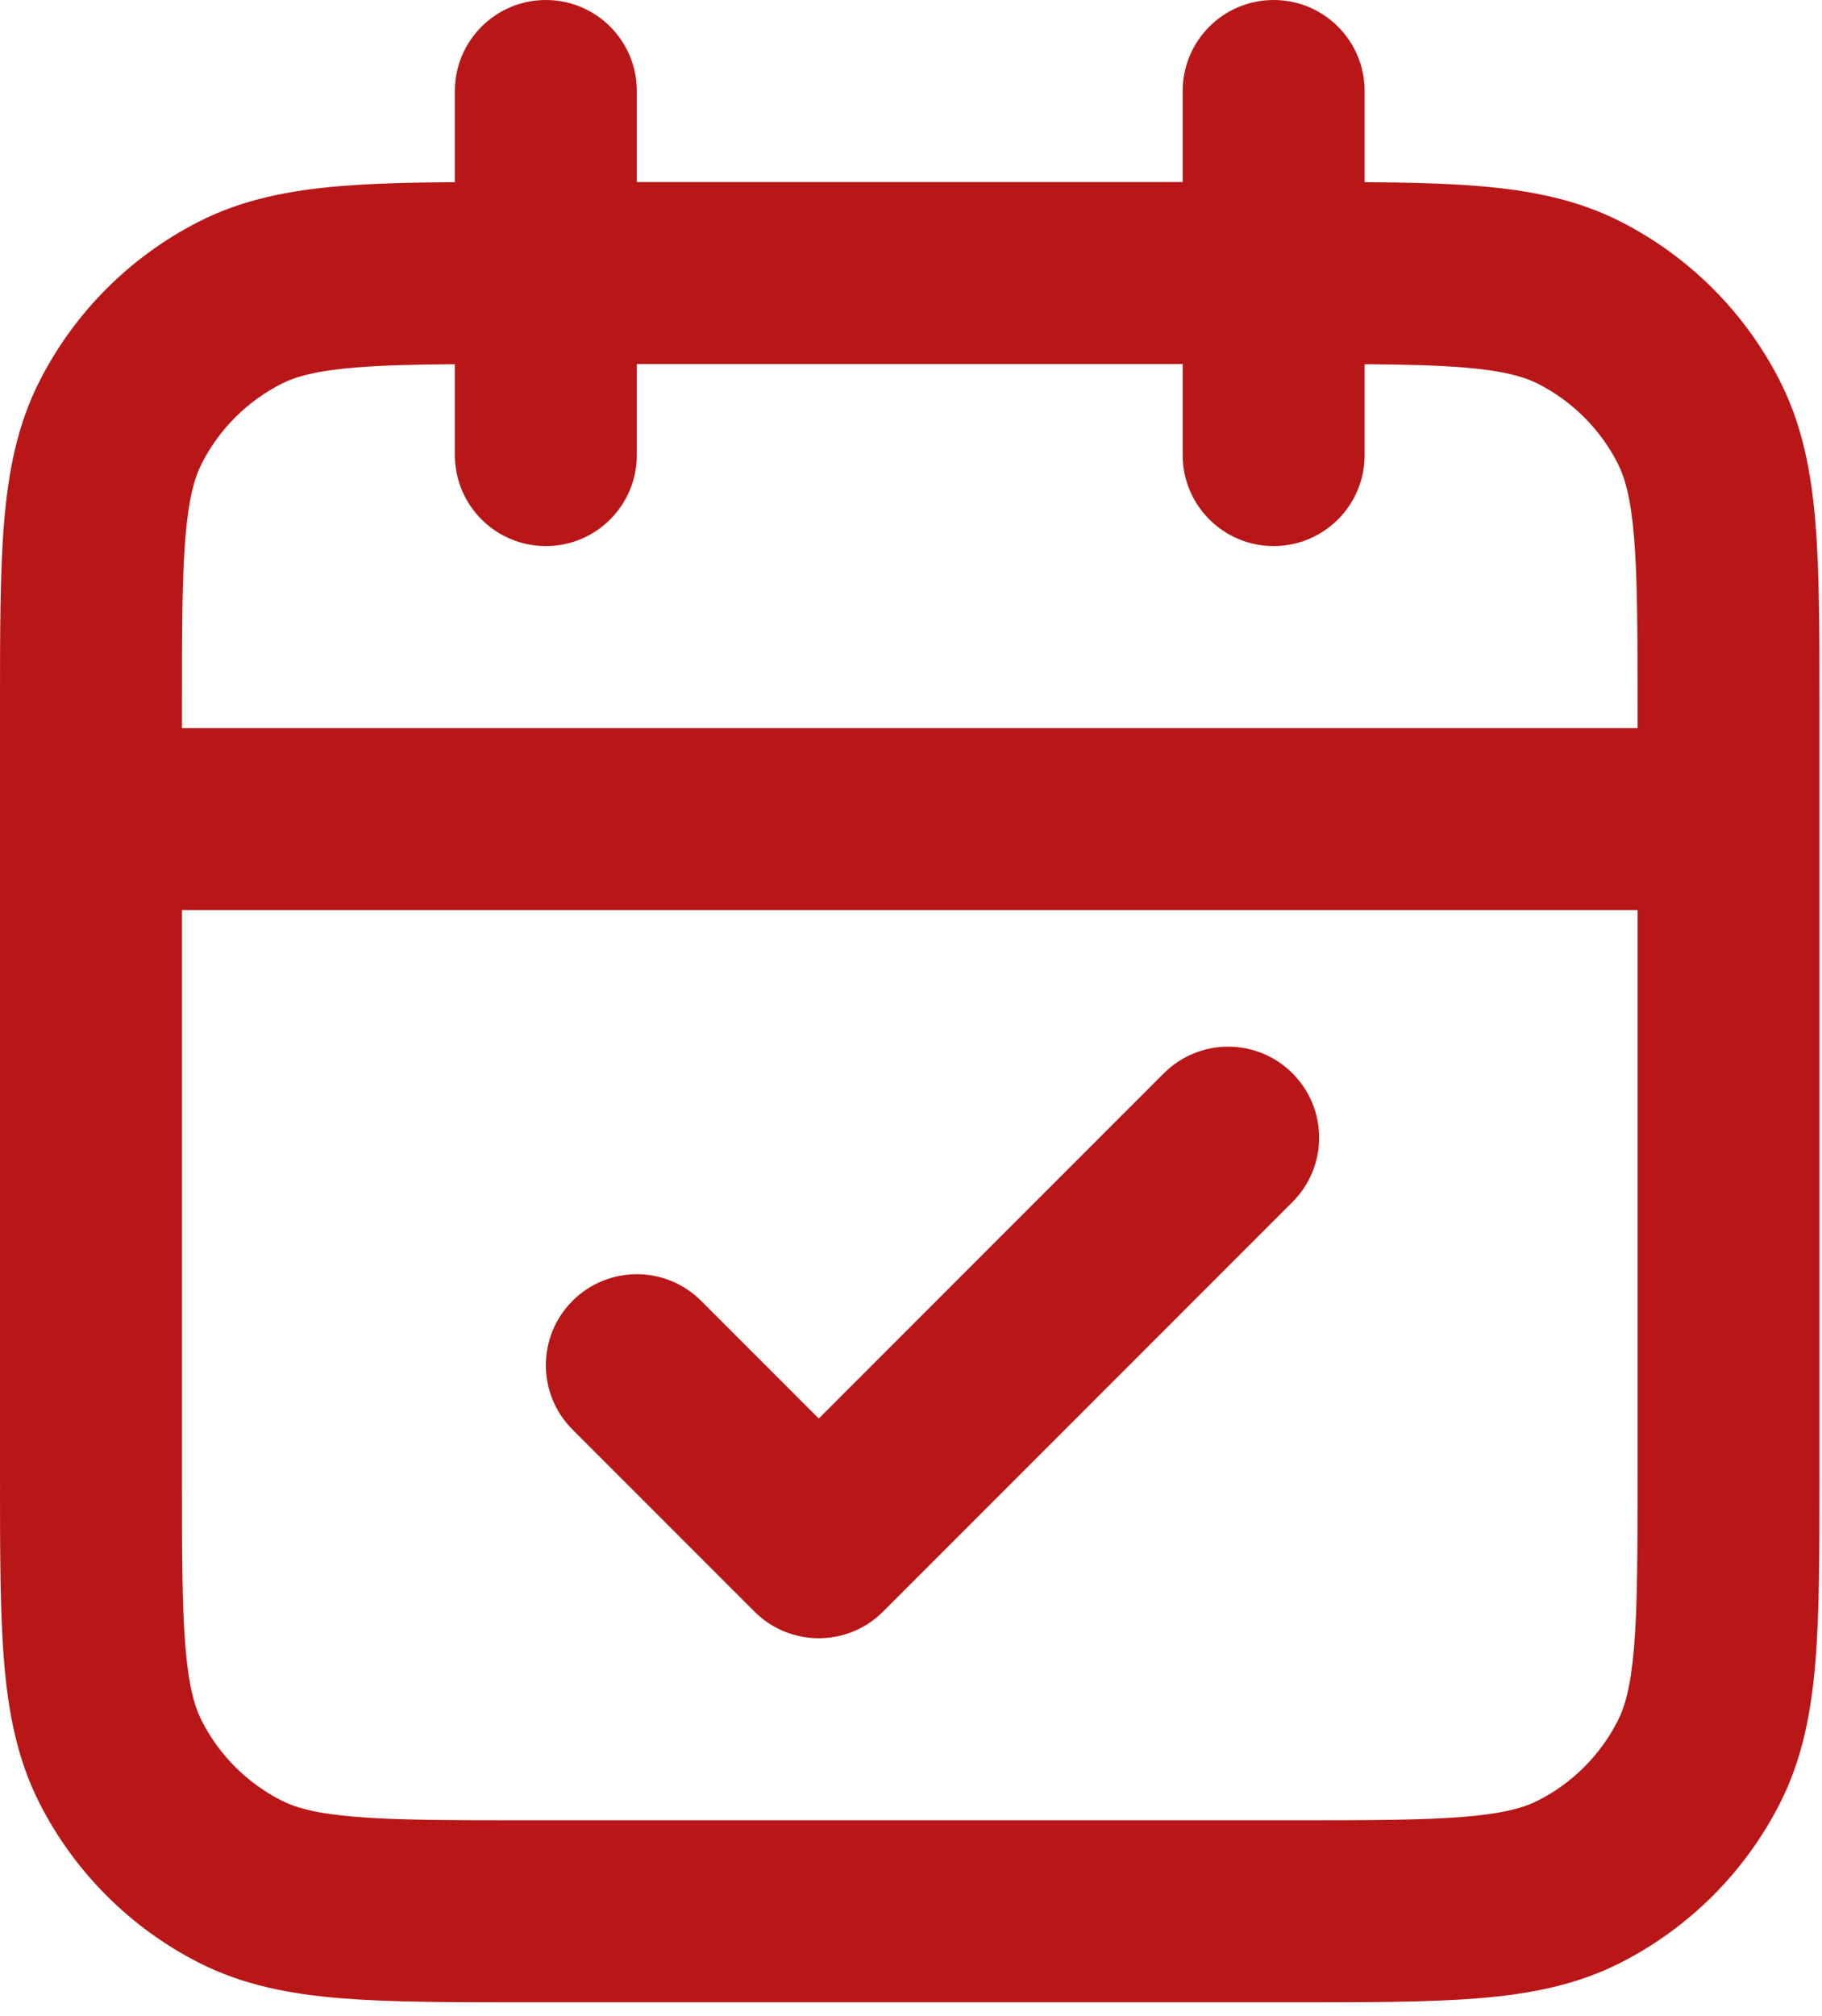 <svg width="66" height="73" viewBox="0 0 66 73" fill="none" xmlns="http://www.w3.org/2000/svg">
<path fill-rule="evenodd" clip-rule="evenodd" d="M19.773 0C21.593 0 23.068 1.475 23.068 3.295V6.591H42.841V3.295C42.841 1.475 44.316 0 46.136 0C47.956 0 49.432 1.475 49.432 3.295V6.596C50.999 6.607 52.368 6.639 53.557 6.737C55.41 6.888 57.112 7.213 58.712 8.028C61.192 9.291 63.209 11.308 64.472 13.788C65.287 15.388 65.612 17.09 65.763 18.943C65.909 20.726 65.909 22.916 65.909 25.568V53.523C65.909 56.175 65.909 58.365 65.763 60.148C65.612 62 65.287 63.703 64.472 65.303C63.209 67.783 61.192 69.799 58.712 71.063C57.112 71.878 55.41 72.203 53.557 72.354C51.774 72.5 49.584 72.5 46.932 72.5H18.977C16.325 72.5 14.135 72.5 12.352 72.354C10.5 72.203 8.797 71.878 7.197 71.063C4.717 69.799 2.701 67.783 1.437 65.303C0.622 63.703 0.297 62 0.146 60.148C-7.51814e-05 58.365 -4.06135e-05 56.175 1.4213e-06 53.523V25.568C-4.06135e-05 22.916 -7.51814e-05 20.726 0.146 18.943C0.297 17.09 0.622 15.388 1.437 13.788C2.701 11.308 4.717 9.291 7.197 8.028C8.797 7.213 10.5 6.888 12.352 6.737C13.541 6.639 14.91 6.607 16.477 6.596V3.295C16.477 1.475 17.953 0 19.773 0ZM16.477 13.188C15.009 13.198 13.856 13.226 12.889 13.306C11.444 13.424 10.705 13.638 10.19 13.9C8.949 14.532 7.941 15.54 7.309 16.78C7.047 17.296 6.833 18.035 6.715 19.48C6.593 20.963 6.591 22.882 6.591 25.704V26.364H59.318V25.704C59.318 22.882 59.316 20.963 59.194 19.48C59.076 18.035 58.862 17.296 58.6 16.78C57.968 15.54 56.96 14.532 55.719 13.9C55.204 13.638 54.465 13.424 53.02 13.306C52.053 13.226 50.9 13.198 49.432 13.188V16.477C49.432 18.297 47.956 19.773 46.136 19.773C44.316 19.773 42.841 18.297 42.841 16.477V13.182H23.068V16.477C23.068 18.297 21.593 19.773 19.773 19.773C17.953 19.773 16.477 18.297 16.477 16.477V13.188ZM59.318 32.955H6.591V53.386C6.591 56.209 6.593 58.128 6.715 59.611C6.833 61.056 7.047 61.795 7.309 62.31C7.941 63.551 8.949 64.559 10.19 65.191C10.705 65.453 11.444 65.667 12.889 65.785C14.372 65.906 16.291 65.909 19.114 65.909H46.795C49.618 65.909 51.537 65.906 53.02 65.785C54.465 65.667 55.204 65.453 55.719 65.191C56.96 64.559 57.968 63.55 58.6 62.31C58.862 61.795 59.076 61.056 59.194 59.611C59.316 58.128 59.318 56.209 59.318 53.386V32.955ZM46.819 38.863C48.106 40.15 48.106 42.236 46.819 43.523L31.989 58.353C30.702 59.64 28.616 59.64 27.329 58.353L20.738 51.762C19.451 50.475 19.451 48.389 20.738 47.102C22.025 45.815 24.111 45.815 25.398 47.102L29.659 51.362L42.158 38.863C43.445 37.576 45.532 37.576 46.819 38.863Z" fill="#B91717"/>
</svg>
